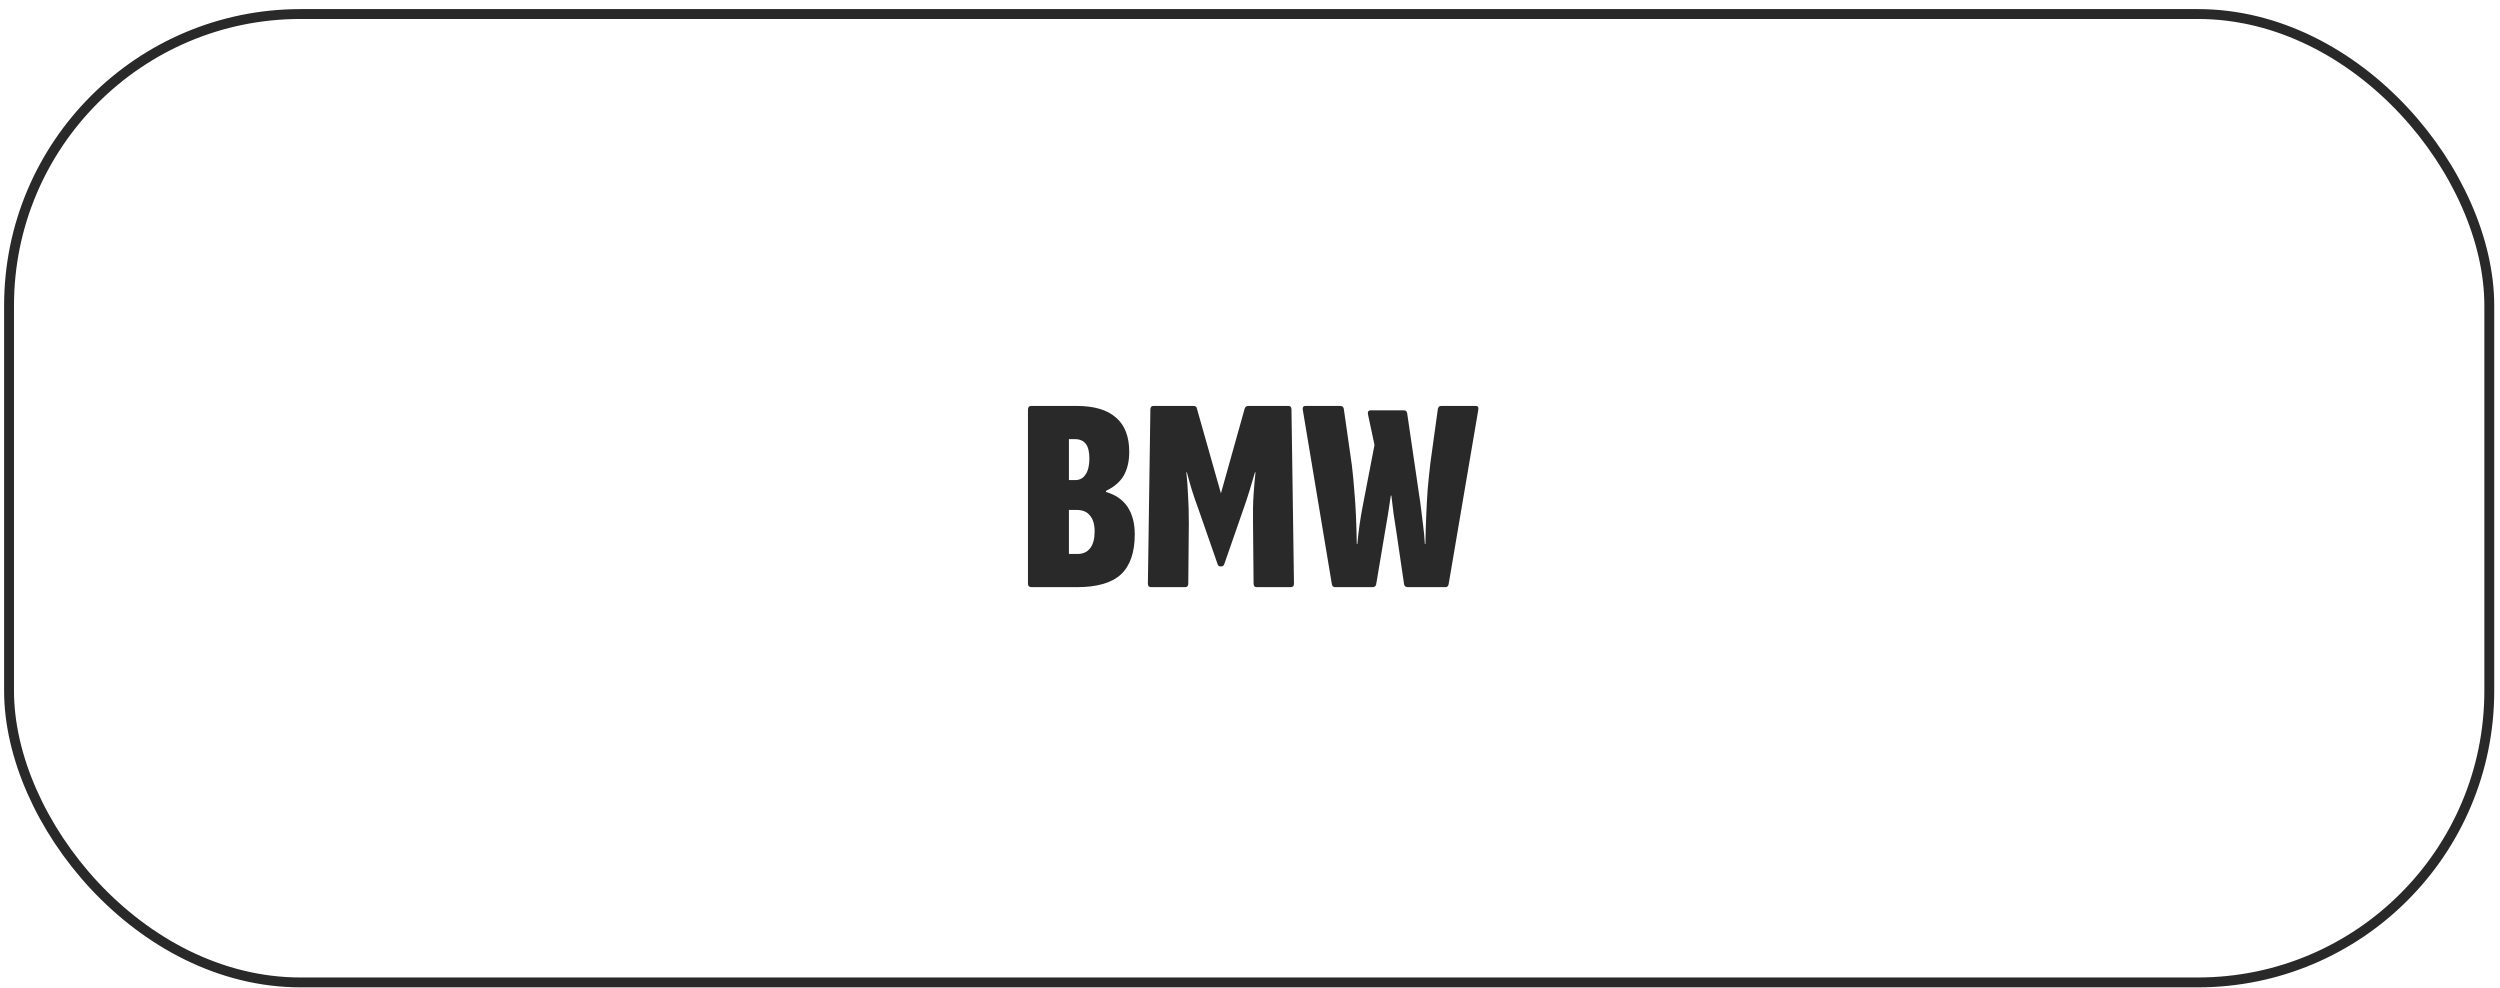 <svg width="253" height="100" viewBox="0 0 253 100" fill="none" xmlns="http://www.w3.org/2000/svg">
<rect x="0.916" y="1.42" width="251" height="98" rx="29.5" stroke="#292929"/>
<path d="M104.394 59.42C104.151 59.42 104.03 59.299 104.03 59.056V41.444C104.03 41.202 104.142 41.08 104.366 41.08H108.93C110.722 41.08 112.057 41.472 112.934 42.256C113.83 43.022 114.278 44.179 114.278 45.728C114.278 46.68 114.091 47.483 113.718 48.136C113.345 48.771 112.747 49.284 111.926 49.676V49.788C112.897 50.068 113.625 50.572 114.11 51.3C114.595 52.028 114.838 52.952 114.838 54.072C114.838 55.901 114.371 57.255 113.438 58.132C112.505 58.991 111.021 59.42 108.986 59.42H104.394ZM108.174 56.06H109.042C109.602 56.06 110.031 55.864 110.33 55.472C110.629 55.08 110.778 54.52 110.778 53.792C110.778 53.083 110.619 52.541 110.302 52.168C110.003 51.795 109.565 51.608 108.986 51.608H108.174V56.06ZM108.174 48.584H108.818C109.266 48.584 109.611 48.398 109.854 48.024C110.115 47.651 110.246 47.109 110.246 46.4C110.246 45.728 110.125 45.233 109.882 44.916C109.639 44.599 109.266 44.44 108.762 44.44H108.174V48.584ZM116.502 59.42C116.278 59.42 116.166 59.308 116.166 59.084L116.418 41.444C116.418 41.202 116.521 41.08 116.726 41.08H120.758C120.982 41.08 121.103 41.164 121.122 41.332L123.558 49.928L125.966 41.332C126.022 41.164 126.153 41.08 126.358 41.08H130.39C130.595 41.08 130.698 41.202 130.698 41.444L130.95 59.084C130.95 59.308 130.838 59.42 130.614 59.42H127.17C126.965 59.42 126.862 59.299 126.862 59.056L126.806 52.98C126.787 51.842 126.806 50.861 126.862 50.04C126.918 49.219 126.983 48.472 127.058 47.8H127.002C126.834 48.379 126.657 48.976 126.47 49.592C126.283 50.208 126.087 50.806 125.882 51.384L123.894 57.096C123.838 57.245 123.745 57.32 123.614 57.32H123.474C123.362 57.32 123.278 57.245 123.222 57.096L121.234 51.384C121.01 50.787 120.805 50.19 120.618 49.592C120.431 48.976 120.263 48.379 120.114 47.8H120.058C120.133 48.472 120.189 49.219 120.226 50.04C120.282 50.861 120.31 51.842 120.31 52.98L120.254 59.056C120.254 59.299 120.151 59.42 119.946 59.42H116.502ZM135.123 59.42C134.936 59.42 134.824 59.327 134.787 59.14L131.847 41.5C131.791 41.22 131.884 41.08 132.127 41.08H135.627C135.832 41.08 135.954 41.173 135.991 41.36L136.803 47.044C136.915 47.959 136.999 48.827 137.055 49.648C137.13 50.469 137.186 51.319 137.223 52.196C137.26 53.055 137.288 54.007 137.307 55.052H137.363C137.419 54.417 137.494 53.773 137.587 53.12C137.68 52.448 137.792 51.785 137.923 51.132L139.099 45.028L138.455 42.004C138.38 41.687 138.464 41.528 138.707 41.528H142.095C142.263 41.528 142.366 41.621 142.403 41.808L143.747 50.964C143.84 51.655 143.924 52.336 143.999 53.008C144.092 53.68 144.158 54.361 144.195 55.052H144.251C144.27 53.988 144.298 53.027 144.335 52.168C144.372 51.291 144.419 50.432 144.475 49.592C144.55 48.733 144.643 47.819 144.755 46.848L145.511 41.388C145.548 41.183 145.66 41.08 145.847 41.08H149.347C149.571 41.08 149.655 41.22 149.599 41.5L146.603 59.112C146.566 59.318 146.463 59.42 146.295 59.42H142.487C142.263 59.42 142.132 59.327 142.095 59.14L141.311 53.82C141.218 53.204 141.124 52.597 141.031 52C140.956 51.384 140.882 50.768 140.807 50.152H140.751C140.658 50.768 140.564 51.384 140.471 52C140.378 52.597 140.275 53.204 140.163 53.82L139.267 59.14C139.248 59.233 139.202 59.308 139.127 59.364C139.052 59.401 138.978 59.42 138.903 59.42H135.123Z" fill="#292929"/>
</svg>
